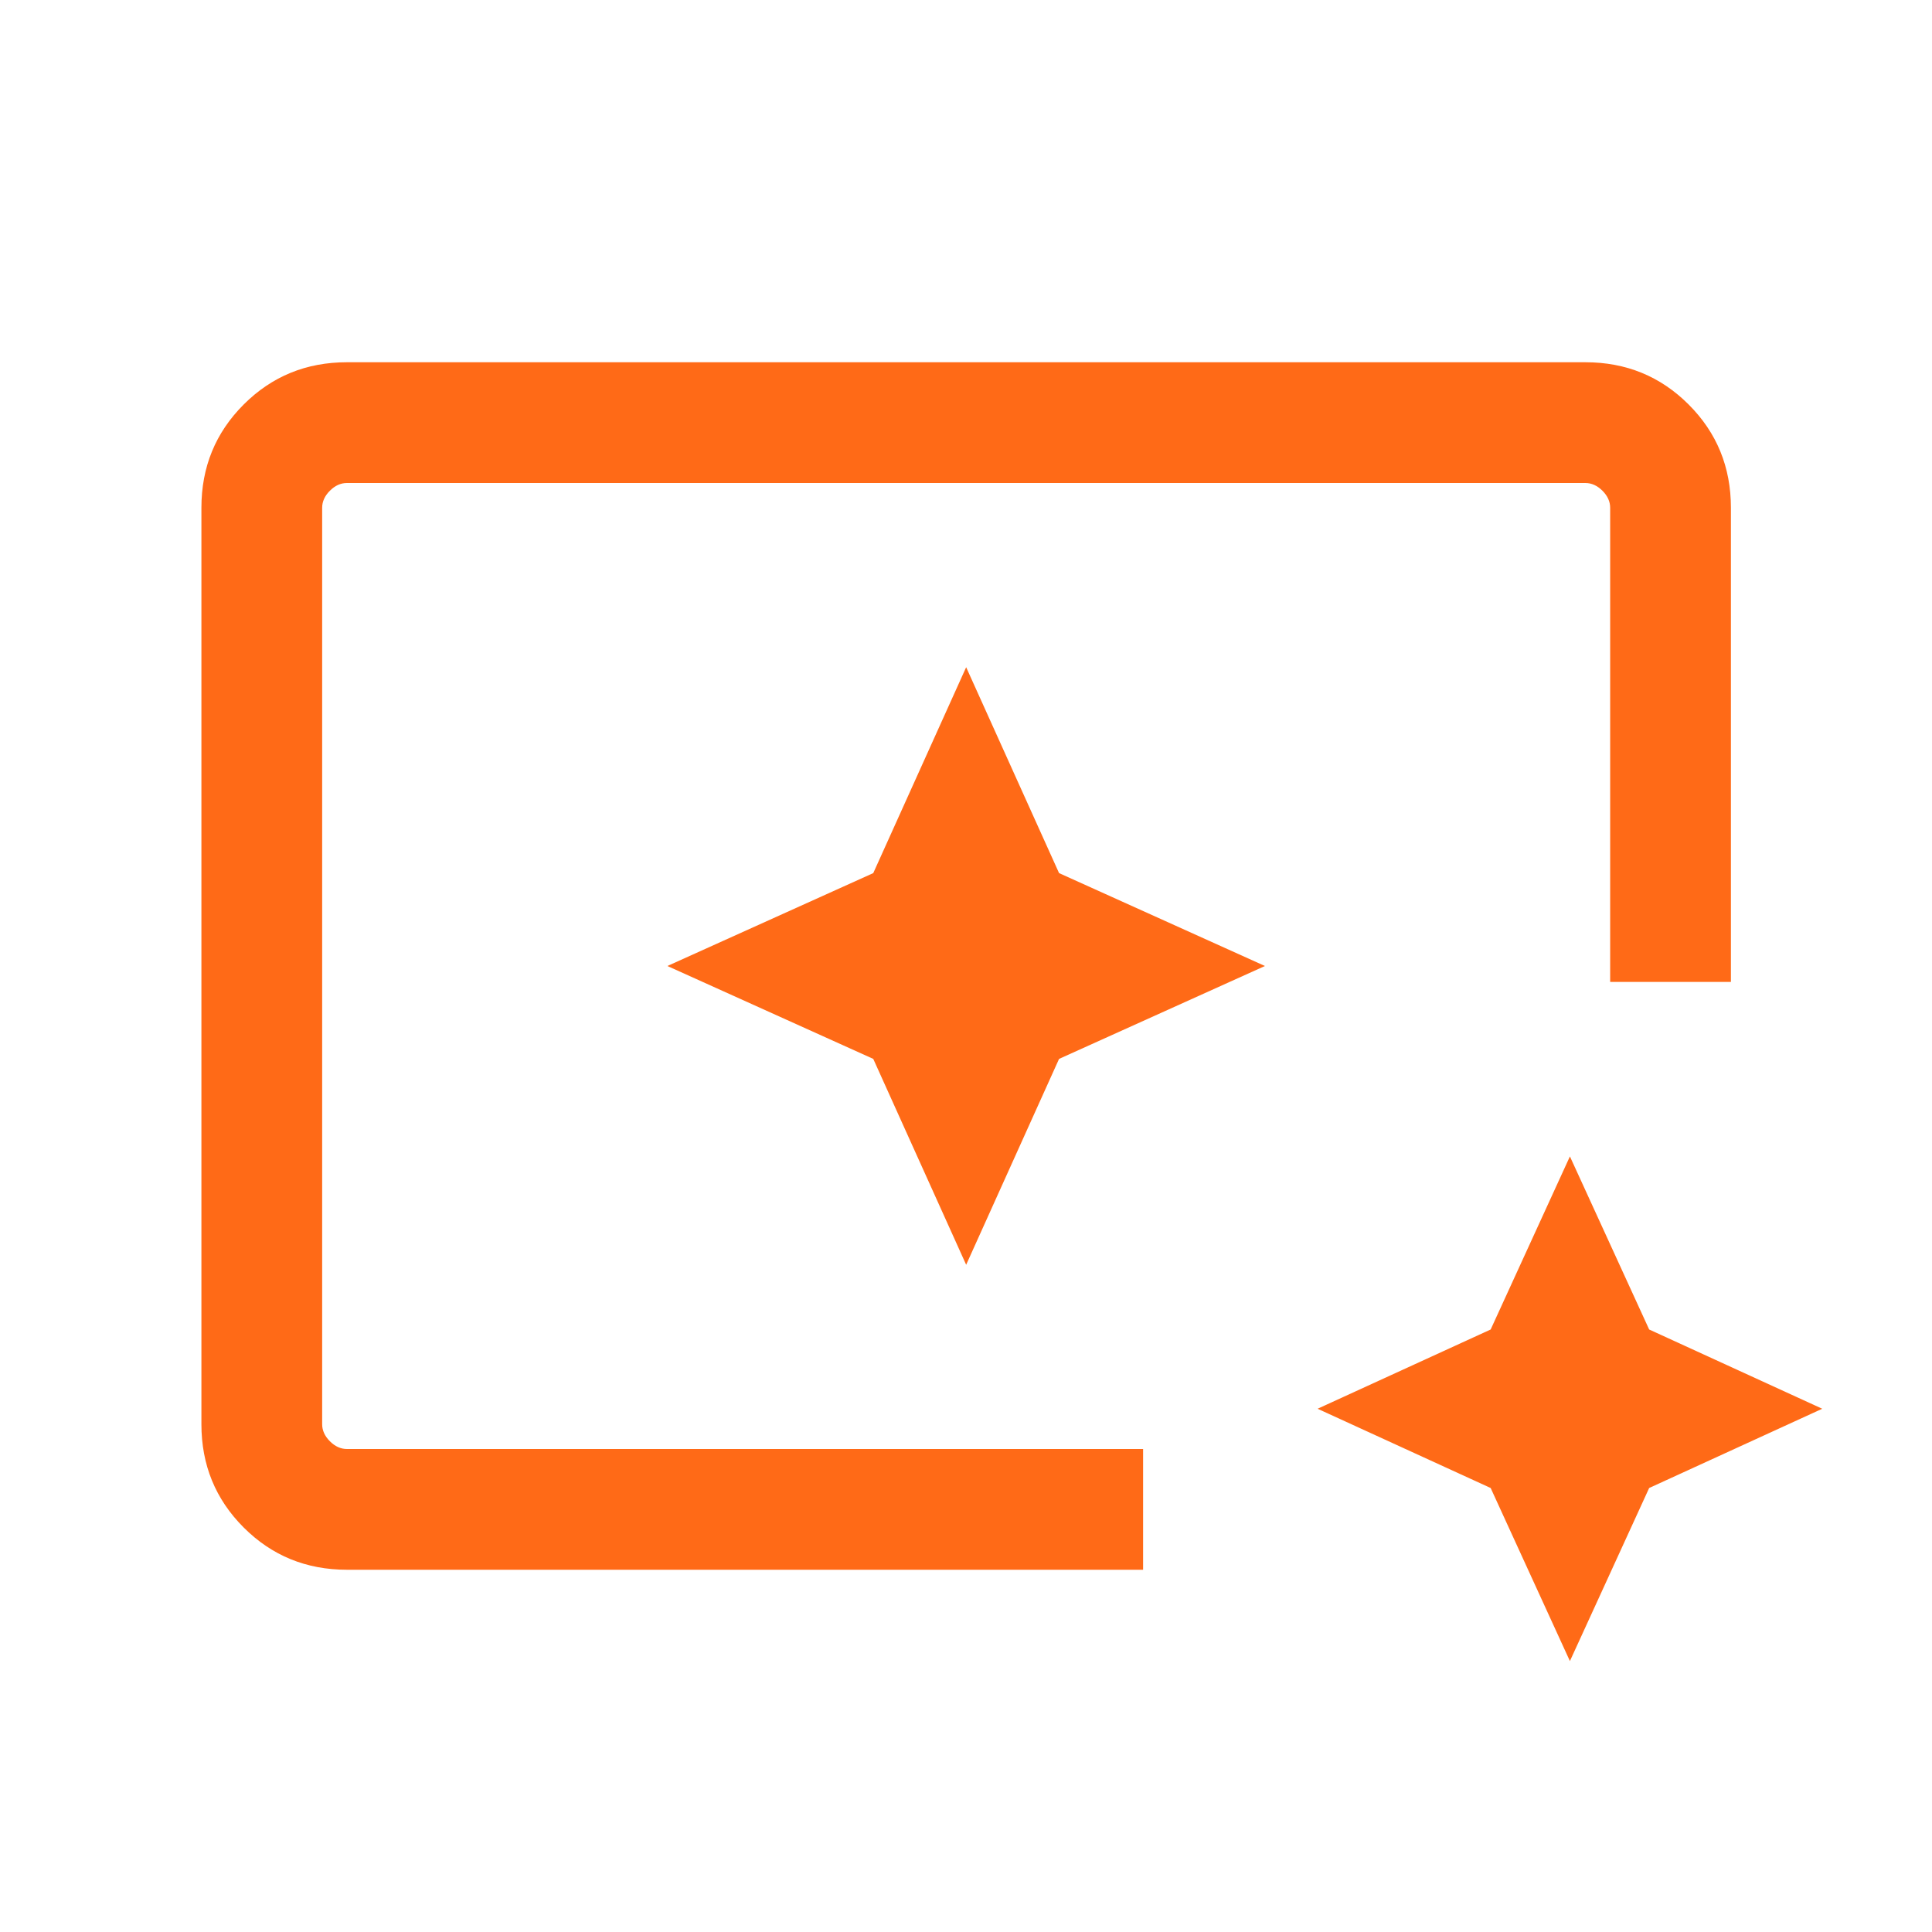 <?xml version="1.0" encoding="UTF-8"?>
<svg xmlns="http://www.w3.org/2000/svg" width="48" height="48" viewBox="0 0 48 48" fill="none">
  <mask id="mask0_189_2065" style="mask-type:alpha" maskUnits="userSpaceOnUse" x="0" y="0" width="48" height="48">
    <rect width="48" height="48" fill="white"></rect>
  </mask>
  <g mask="url(#mask0_189_2065)">
    <path d="M8.619 39C7.609 39 6.754 38.65 6.054 37.95C5.354 37.25 5.004 36.395 5.004 35.385V12.615C5.004 11.605 5.354 10.75 6.054 10.05C6.754 9.35 7.609 9 8.619 9H39.388C40.399 9 41.254 9.35 41.954 10.05C42.654 10.75 43.004 11.605 43.004 12.615V24.396H40.004V12.615C40.004 12.461 39.94 12.32 39.812 12.192C39.683 12.064 39.542 12 39.388 12H8.619C8.465 12 8.324 12.064 8.196 12.192C8.068 12.32 8.004 12.461 8.004 12.615V35.385C8.004 35.538 8.068 35.679 8.196 35.808C8.324 35.936 8.465 36 8.619 36H28.4V39H8.619ZM39.004 41.269L37.035 36.969L32.735 35L37.035 33.031L39.004 28.731L40.973 33.031L45.273 35L40.973 36.969L39.004 41.269ZM24.004 31.423L26.312 26.308L31.427 24L26.312 21.692L24.004 16.577L21.696 21.692L16.581 24L21.696 26.308L24.004 31.423Z" fill="#FF6A17"></path>
  </g>
</svg>
